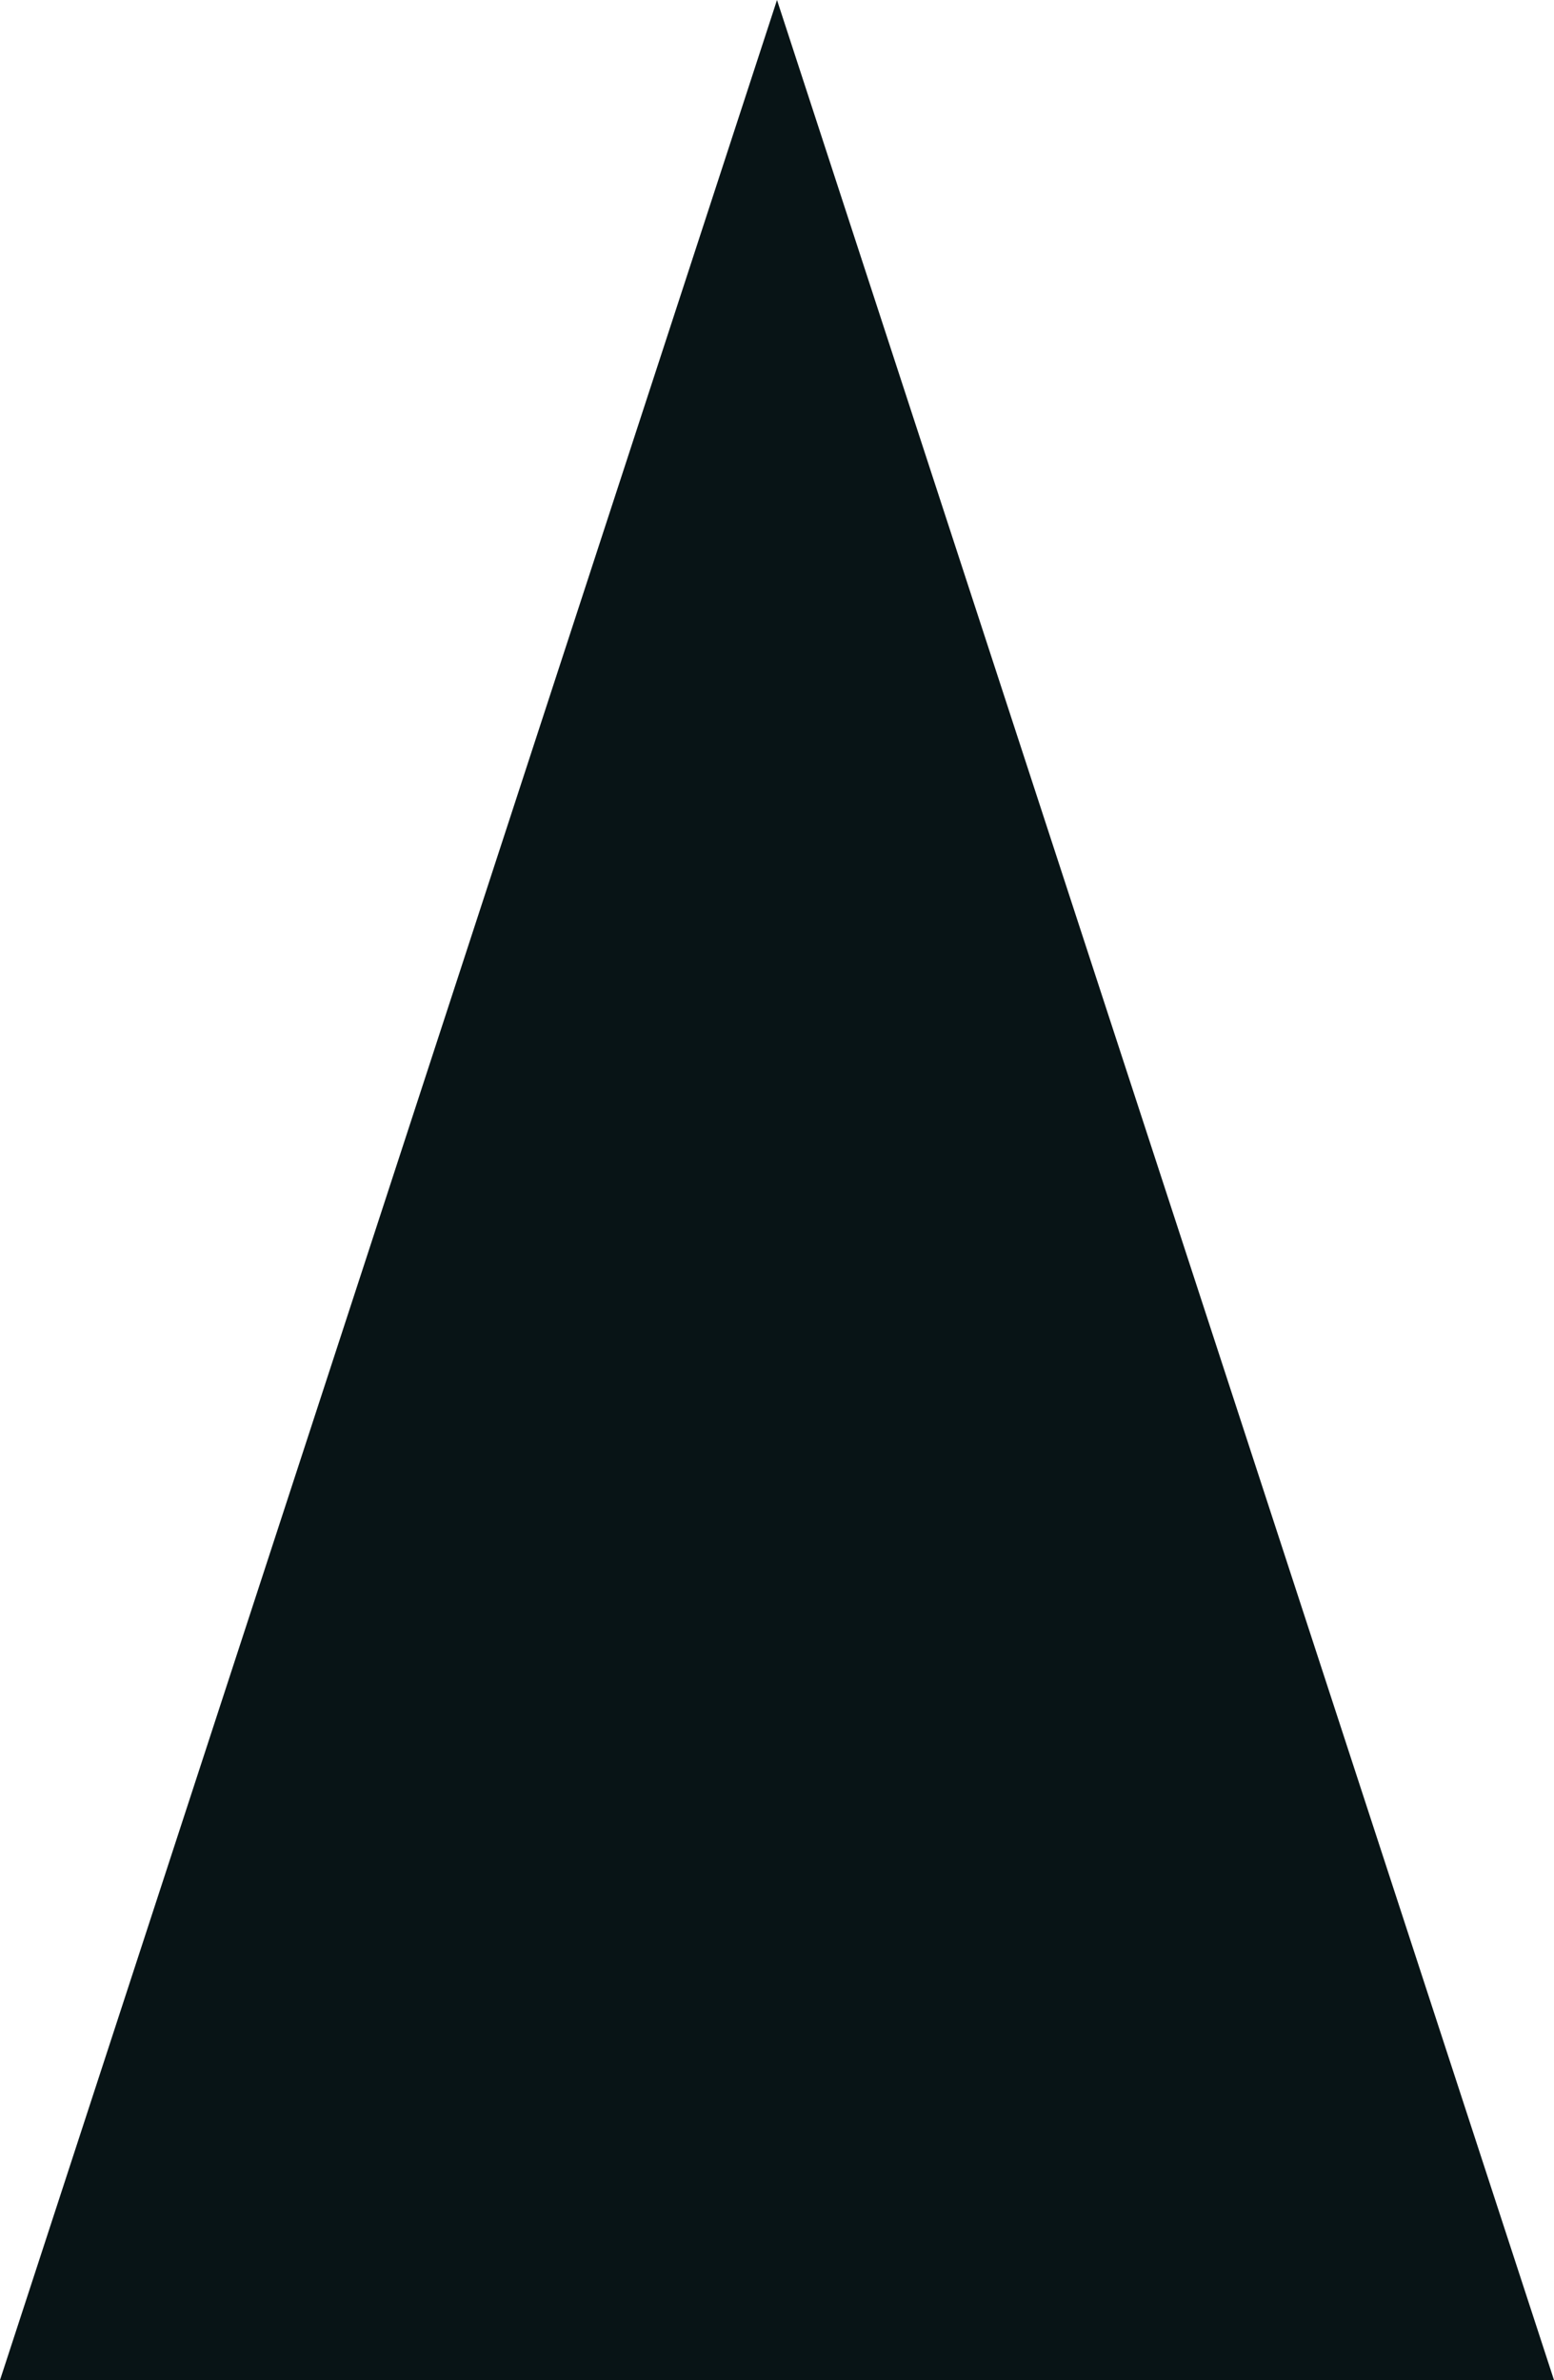 <?xml version="1.0" encoding="utf-8"?>
<svg xmlns="http://www.w3.org/2000/svg" fill="none" height="100%" overflow="visible" preserveAspectRatio="none" style="display: block;" viewBox="0 0 32 49" width="100%">
<path d="M16 0L0 49H32L16 0Z" fill="#081416" id="Vector 49"/>
</svg>